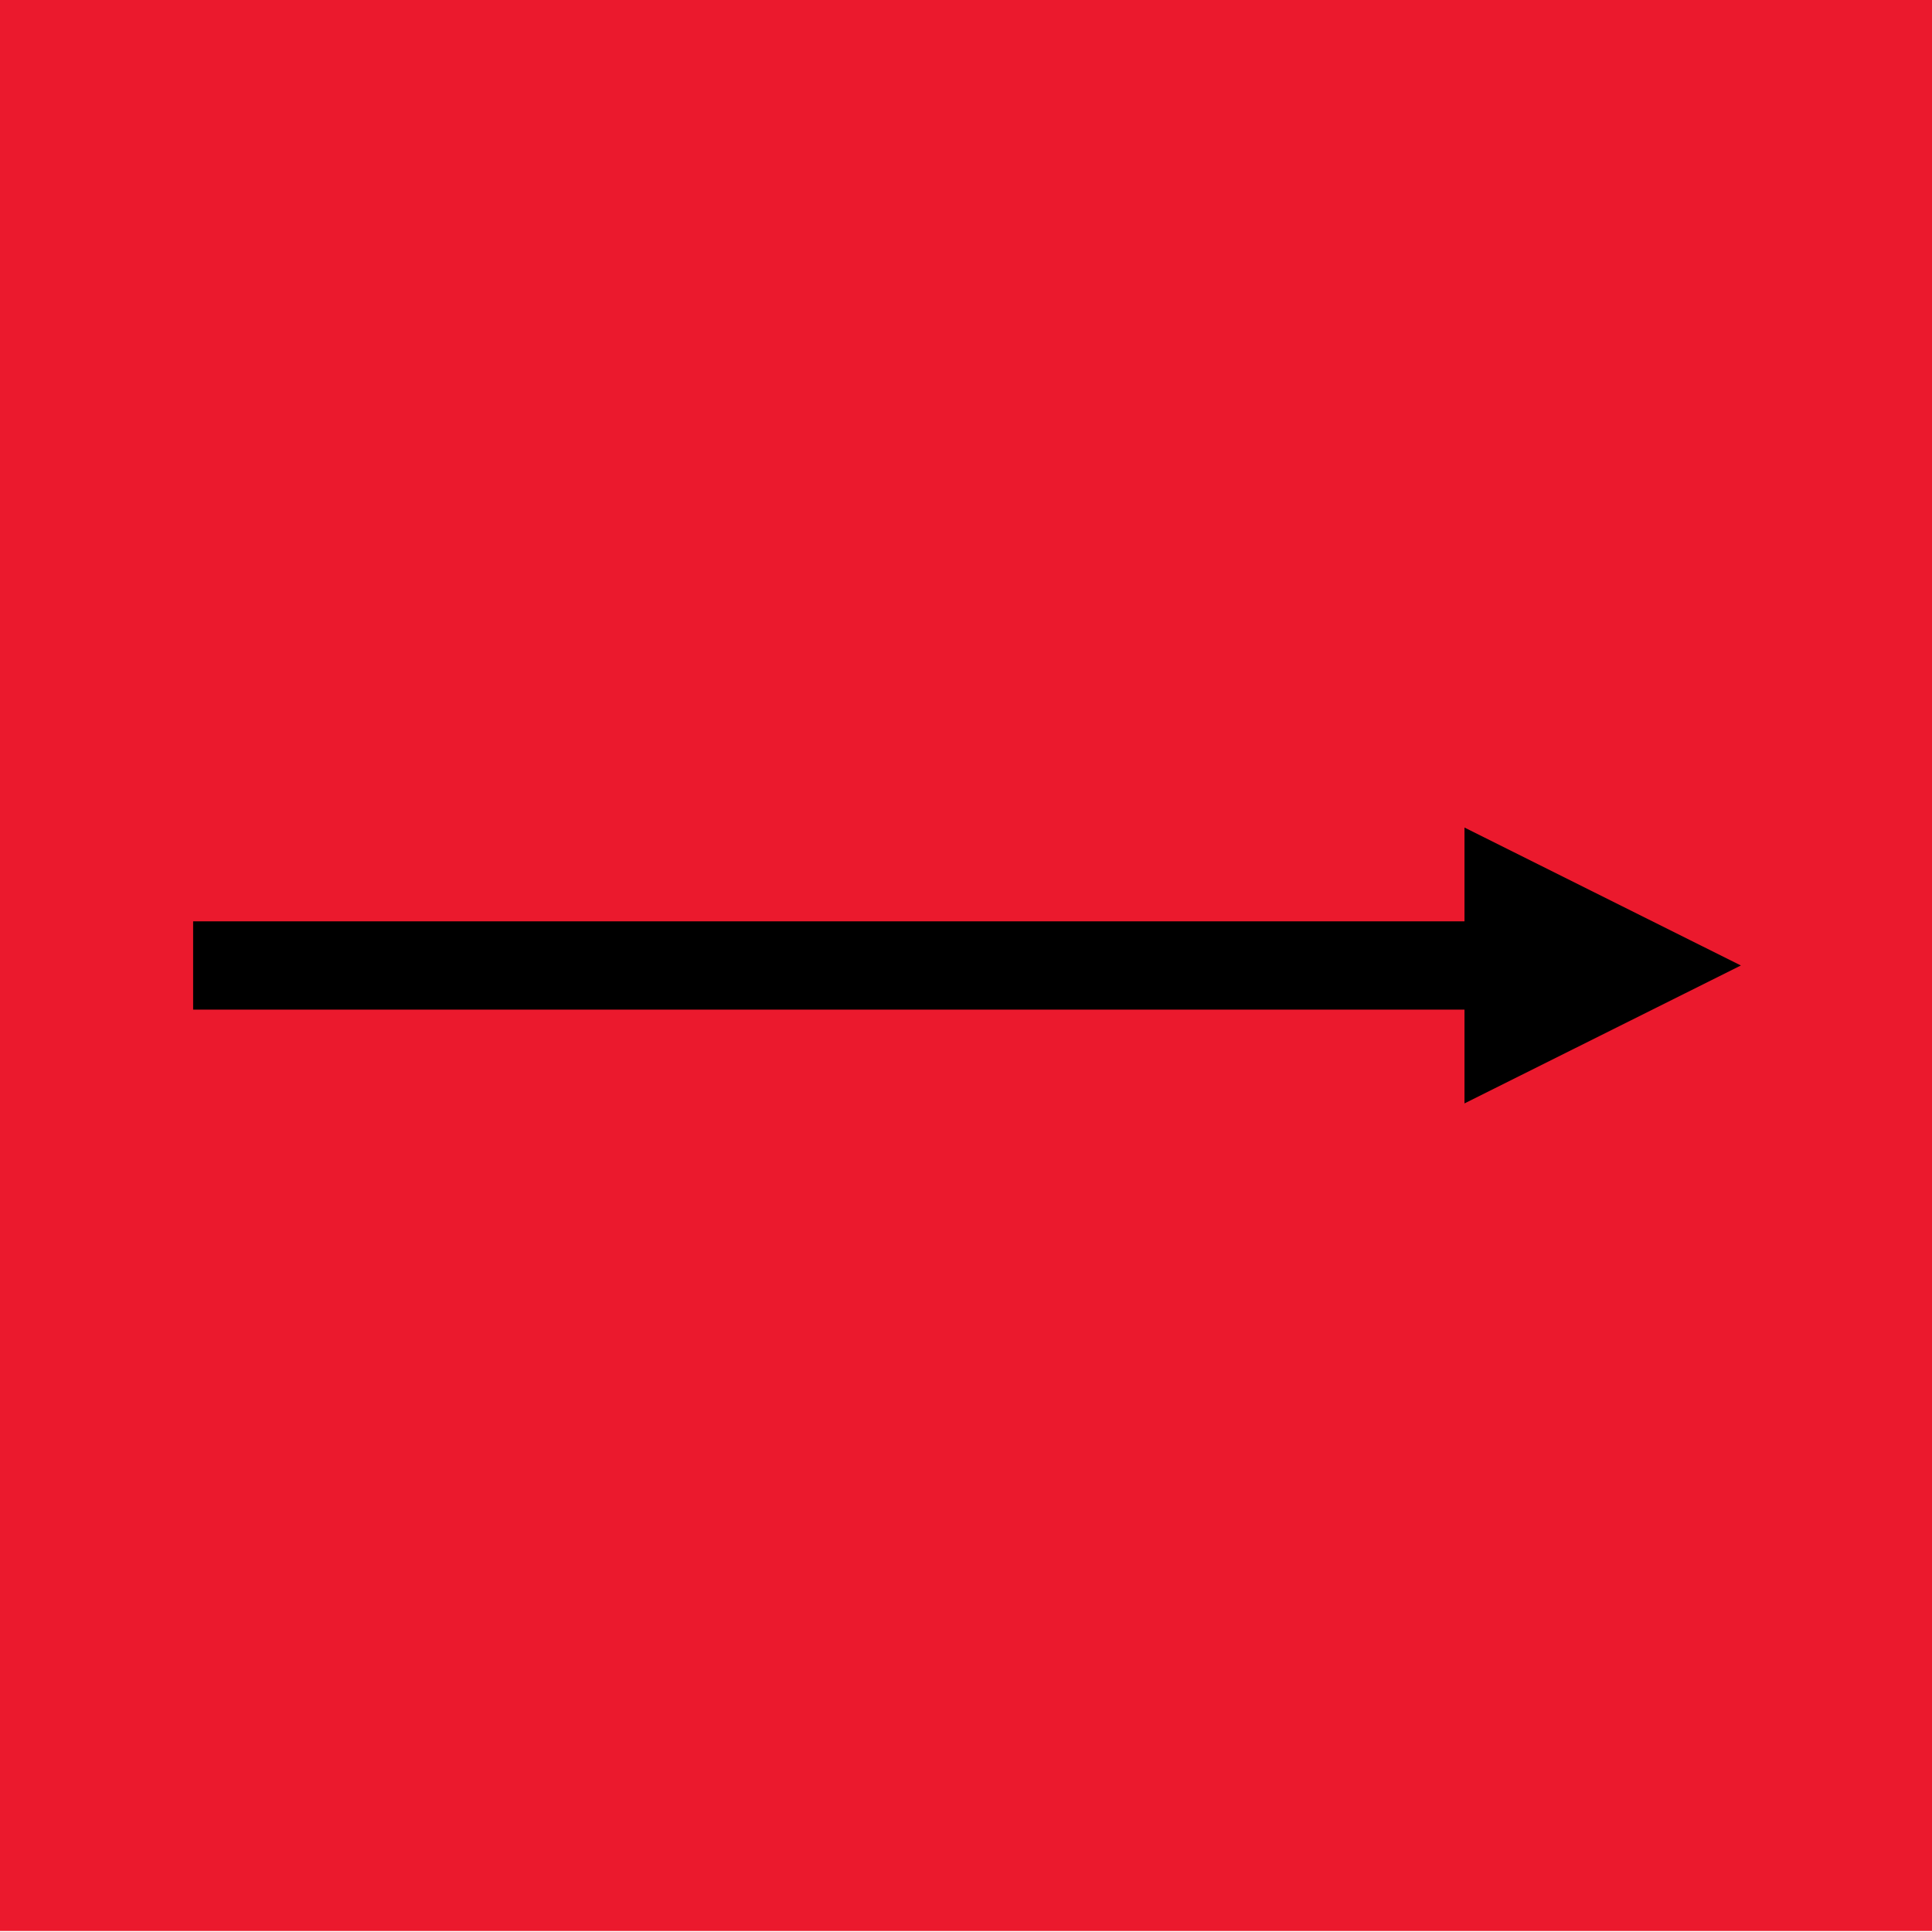 <?xml version="1.0" encoding="UTF-8" standalone="no"?>
<svg
   xmlns:dc="http://purl.org/dc/elements/1.1/"
   xmlns:cc="http://creativecommons.org/ns#"
   xmlns:rdf="http://www.w3.org/1999/02/22-rdf-syntax-ns#"
   xmlns:svg="http://www.w3.org/2000/svg"
   xmlns="http://www.w3.org/2000/svg"
   xmlns:sodipodi="http://sodipodi.sourceforge.net/DTD/sodipodi-0.dtd"
   xmlns:inkscape="http://www.inkscape.org/namespaces/inkscape"
   width="350"
   height="350"
   id="svg4169"
   version="1.1"
   inkscape:version="0.91 r13725"
   sodipodi:docname="Belgium_walkingroutes_redrectangleblackarrow.svg">
  <defs
     id="defs4183" />
  <sodipodi:namedview
     pagecolor="#ffffff"
     bordercolor="#666666"
     borderopacity="1"
     objecttolerance="10"
     gridtolerance="10"
     guidetolerance="10"
     inkscape:pageopacity="0"
     inkscape:pageshadow="2"
     inkscape:window-width="1920"
     inkscape:window-height="1017"
     id="namedview4181"
     showgrid="false"
     inkscape:zoom="2.1092045"
     inkscape:cx="343.85381"
     inkscape:cy="201.49777"
     inkscape:window-x="-8"
     inkscape:window-y="-8"
     inkscape:window-maximized="1"
     inkscape:current-layer="g4172" />
  <g
     id="g4172"
     transform="matrix(0.331,0,0,0.774,44.184,-2.94)">
    <title
       id="title4174">Layer 1</title>
    <rect
       id="rect3189"
       width="1058.868"
       height="451.956"
       x="-133.672"
       y="3.796"
       stroke-miterlimit="4"
       style="fill:#eb192d;fill-rule:evenodd;stroke-width:3;stroke-miterlimit:4;stroke-dashoffset:0;stroke-opacity:0.961;fill-opacity:1" />
    <rect
       style="fill:#000000;fill-rule:evenodd;stroke-width:3;stroke-miterlimit:4;stroke-dashoffset:0;stroke-opacity:0.961"
       stroke-miterlimit="4"
       id="rect3159"
       width="20.661"
       height="756.334"
       x="219.444"
       y="-728.549"
       transform="matrix(0,1,-1,0,0,0)" />
    <path
       style="fill:#000000;fill-rule:evenodd;stroke-width:3;stroke-miterlimit:4;stroke-dashoffset:0;stroke-opacity:0.961;marker-start:none;marker-mid:none;marker-end:none"
       inkscape:connector-curvature="0"
       stroke-miterlimit="4"
       id="path3161"
       d="m 668.042,262.057 0,-64.565 151.267,32.283 -151.267,32.283 z" />
  </g>
</svg>
